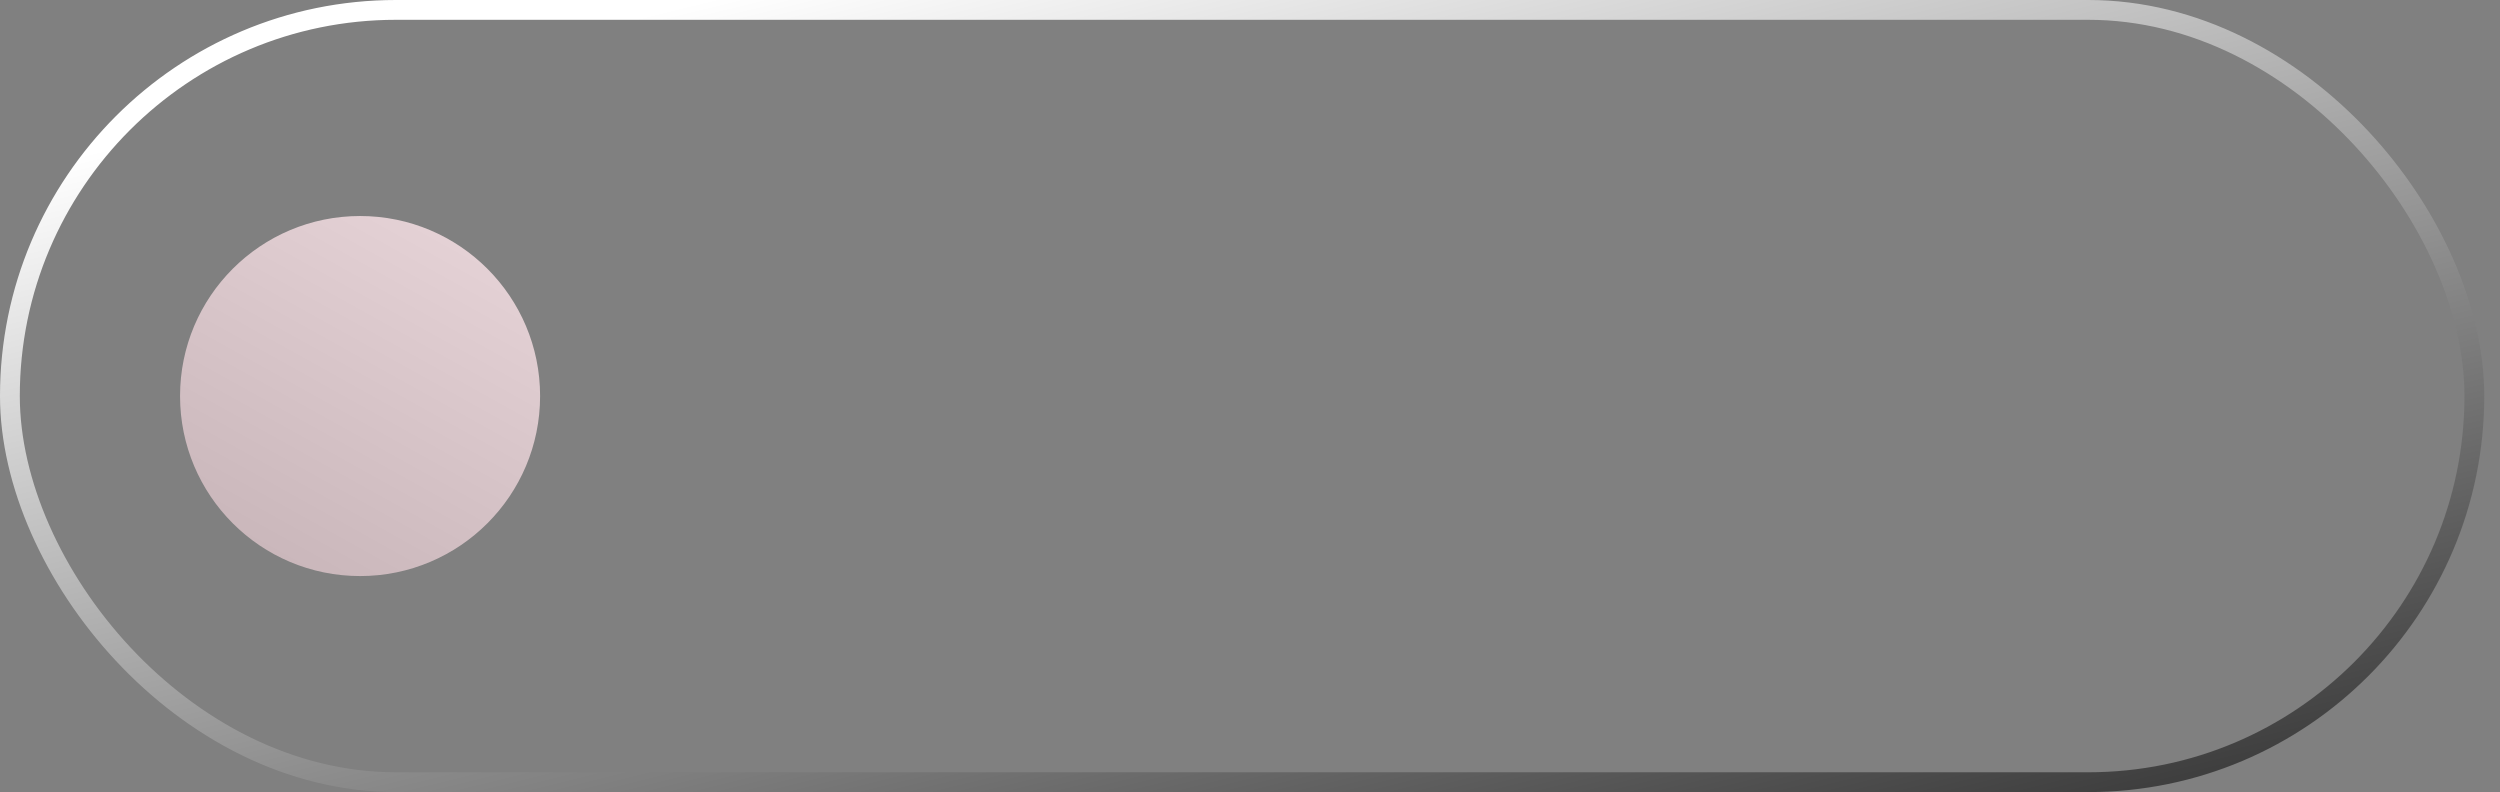 <svg width="101" height="32" viewBox="0 0 101 32" fill="none" xmlns="http://www.w3.org/2000/svg">
<rect x="0" y="0" width="101" height="32" fill="#808080" stroke="none"/>
<rect x="0.4" y="0.4" width="99.564" height="31.2" rx="15.6" stroke="url(#paint0_linear_375_3404)" stroke-width="0.8"/>
<circle cx="7.273" cy="7.273" r="7.273" transform="matrix(-1 0 0 1 21.82 8.727)" fill="url(#paint1_linear_375_3404)"/>
<defs>
<linearGradient id="paint0_linear_375_3404" x1="56.485" y1="75.25" x2="31.598" y2="-25.312" gradientUnits="userSpaceOnUse">
<stop offset="0.297" stop-color="#2D2D2D"/>
<stop offset="0.77" stop-color="white"/>
</linearGradient>
<linearGradient id="paint1_linear_375_3404" x1="-4.193" y1="-3.013" x2="19.845" y2="40.161" gradientUnits="userSpaceOnUse">
<stop stop-color="#F1DEE2"/>
<stop offset="1" stop-color="#99868A"/>
</linearGradient>
</defs>
</svg>
